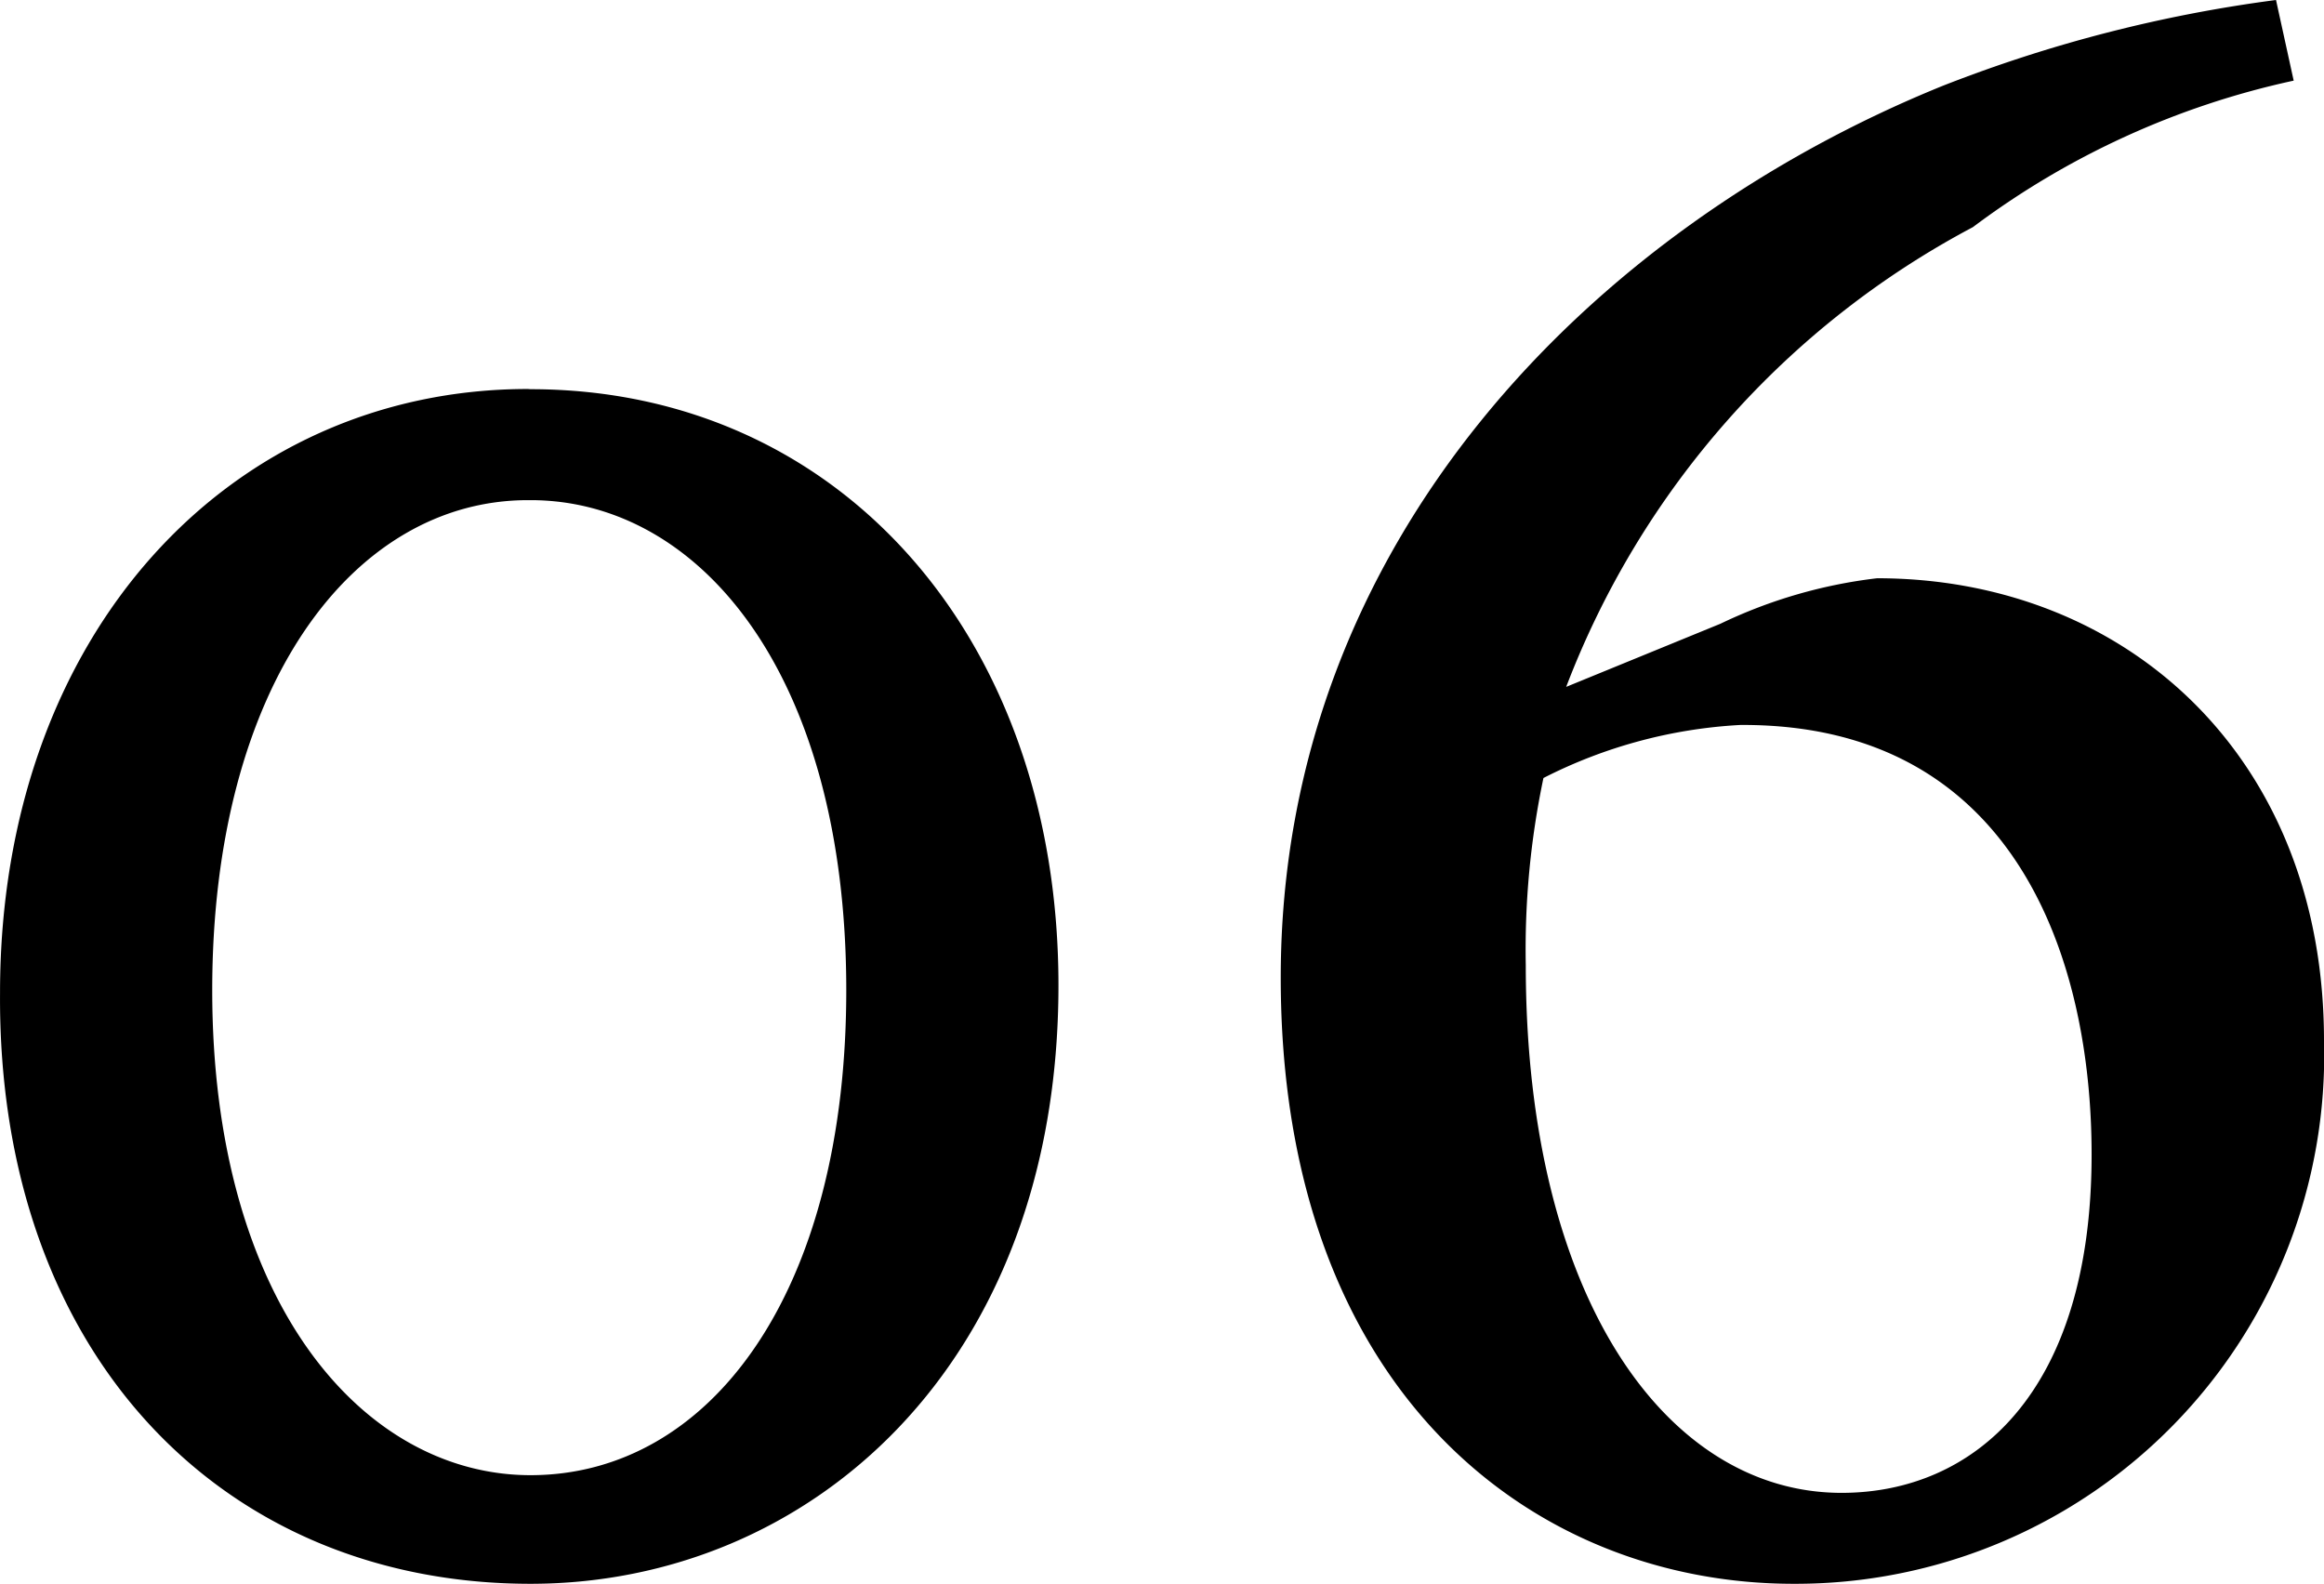 <svg xmlns="http://www.w3.org/2000/svg" width="59.801" height="40.755" viewBox="0 0 59.801 40.755">
  <path id="パス_538" data-name="パス 538" d="M67.685,17.035c-7.67,0-13.585,6.305-13.585,15.535-.065,9.295,5.72,15.21,13.65,15.21,7.15,0,13.585-5.59,13.585-15.4,0-8.97-5.655-15.34-13.585-15.34Zm.065,2.86c4.355,0,8.125,4.485,8.125,12.61,0,7.8-3.51,12.48-8.125,12.48-4.29,0-8.19-4.42-8.19-12.48,0-7.865,3.64-12.61,8.125-12.61Zm44.915-12.87a36.338,36.338,0,0,0-8.58,2.21c-8.97,3.64-17.03,11.7-17.03,22.945,0,10.66,6.5,15.6,13.195,15.6A13.6,13.6,0,0,0,113.9,33.805c0-7.345-5.135-11.9-11.5-11.9a12.708,12.708,0,0,0-4.03,1.17L94.4,24.7a22.435,22.435,0,0,1,10.465-11.83A21.245,21.245,0,0,1,113.12,9.1ZM98.95,25.68c7.02,0,8.97,6.045,8.97,11.05,0,6.175-3.055,8.71-6.435,8.71-4.485,0-8.125-5-8.125-13.585a21.413,21.413,0,0,1,.455-4.81,12.629,12.629,0,0,1,5.07-1.365Z" transform="translate(-54.099 -7.025)"/>
</svg>
